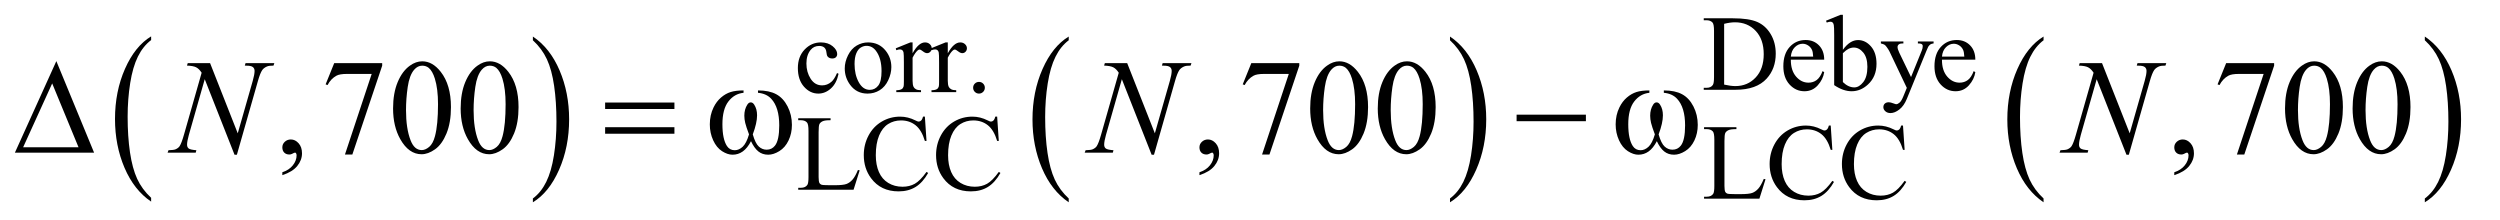 <?xml version="1.0" encoding="UTF-8"?>
<!DOCTYPE svg PUBLIC '-//W3C//DTD SVG 1.0//EN'
          'http://www.w3.org/TR/2001/REC-SVG-20010904/DTD/svg10.dtd'>
<svg stroke-dasharray="none" shape-rendering="auto" xmlns="http://www.w3.org/2000/svg" font-family="'Dialog'" text-rendering="auto" width="261" fill-opacity="1" color-interpolation="auto" color-rendering="auto" preserveAspectRatio="xMidYMid meet" font-size="12px" viewBox="0 0 261 23" fill="black" xmlns:xlink="http://www.w3.org/1999/xlink" stroke="black" image-rendering="auto" stroke-miterlimit="10" stroke-linecap="square" stroke-linejoin="miter" font-style="normal" stroke-width="1" height="23" stroke-dashoffset="0" font-weight="normal" stroke-opacity="1"
><!--Generated by the Batik Graphics2D SVG Generator--><defs id="genericDefs"
  /><g
  ><defs id="defs1"
    ><clipPath clipPathUnits="userSpaceOnUse" id="clipPath1"
      ><path d="M0.992 1.826 L166.123 1.826 L166.123 16.329 L0.992 16.329 L0.992 1.826 Z"
      /></clipPath
      ><clipPath clipPathUnits="userSpaceOnUse" id="clipPath2"
      ><path d="M31.707 58.348 L31.707 521.683 L5307.449 521.683 L5307.449 58.348 Z"
      /></clipPath
    ></defs
    ><g transform="scale(1.576,1.576) translate(-0.992,-1.826) matrix(0.031,0,0,0.031,0,0)"
    ><path d="M354.953 481.594 L354.953 489.734 Q318.453 465.109 298.094 417.453 Q277.75 369.812 277.75 313.172 Q277.75 254.25 299.141 205.844 Q320.547 157.438 354.953 136.594 L354.953 144.547 Q337.766 157.438 326.703 179.797 Q315.656 202.141 310.203 236.531 Q304.75 270.922 304.75 308.234 Q304.75 350.484 309.781 384.594 Q314.812 418.688 325.156 441.141 Q335.516 463.594 354.953 481.594 Z" stroke="none" clip-path="url(#clipPath2)"
    /></g
    ><g transform="matrix(0.049,0,0,0.049,-1.564,-2.878)"
    ><path d="M1167.297 144.547 L1167.297 136.594 Q1203.797 161.031 1224.141 208.688 Q1244.5 256.328 1244.5 312.984 Q1244.5 371.891 1223.094 420.391 Q1201.703 468.906 1167.297 489.734 L1167.297 481.594 Q1184.641 468.703 1195.688 446.344 Q1206.734 424 1212.125 389.719 Q1217.516 355.422 1217.516 317.906 Q1217.516 275.844 1212.547 241.656 Q1207.578 207.453 1197.156 185 Q1186.734 162.547 1167.297 144.547 Z" stroke="none" clip-path="url(#clipPath2)"
    /></g
    ><g transform="matrix(0.049,0,0,0.049,-1.564,-2.878)"
    ><path d="M2308.953 481.594 L2308.953 489.734 Q2272.453 465.109 2252.094 417.453 Q2231.75 369.812 2231.75 313.172 Q2231.75 254.25 2253.141 205.844 Q2274.547 157.438 2308.953 136.594 L2308.953 144.547 Q2291.766 157.438 2280.703 179.797 Q2269.656 202.141 2264.203 236.531 Q2258.75 270.922 2258.75 308.234 Q2258.75 350.484 2263.781 384.594 Q2268.812 418.688 2279.156 441.141 Q2289.516 463.594 2308.953 481.594 Z" stroke="none" clip-path="url(#clipPath2)"
    /></g
    ><g transform="matrix(0.049,0,0,0.049,-1.564,-2.878)"
    ><path d="M3121.297 144.547 L3121.297 136.594 Q3157.797 161.031 3178.141 208.688 Q3198.5 256.328 3198.5 312.984 Q3198.5 371.891 3177.094 420.391 Q3155.703 468.906 3121.297 489.734 L3121.297 481.594 Q3138.641 468.703 3149.688 446.344 Q3160.734 424 3166.125 389.719 Q3171.516 355.422 3171.516 317.906 Q3171.516 275.844 3166.547 241.656 Q3161.578 207.453 3151.156 185 Q3140.734 162.547 3121.297 144.547 Z" stroke="none" clip-path="url(#clipPath2)"
    /></g
    ><g transform="matrix(0.049,0,0,0.049,-1.564,-2.878)"
    ><path d="M4385.953 481.594 L4385.953 489.734 Q4349.453 465.109 4329.094 417.453 Q4308.75 369.812 4308.75 313.172 Q4308.75 254.25 4330.141 205.844 Q4351.547 157.438 4385.953 136.594 L4385.953 144.547 Q4368.766 157.438 4357.703 179.797 Q4346.656 202.141 4341.203 236.531 Q4335.75 270.922 4335.75 308.234 Q4335.75 350.484 4340.781 384.594 Q4345.812 418.688 4356.156 441.141 Q4366.516 463.594 4385.953 481.594 Z" stroke="none" clip-path="url(#clipPath2)"
    /></g
    ><g transform="matrix(0.049,0,0,0.049,-1.564,-2.878)"
    ><path d="M5198.297 144.547 L5198.297 136.594 Q5234.797 161.031 5255.141 208.688 Q5275.5 256.328 5275.5 312.984 Q5275.5 371.891 5254.094 420.391 Q5232.703 468.906 5198.297 489.734 L5198.297 481.594 Q5215.641 468.703 5226.688 446.344 Q5237.734 424 5243.125 389.719 Q5248.516 355.422 5248.516 317.906 Q5248.516 275.844 5243.547 241.656 Q5238.578 207.453 5228.156 185 Q5217.734 162.547 5198.297 144.547 Z" stroke="none" clip-path="url(#clipPath2)"
    /></g
    ><g transform="matrix(0.049,0,0,0.049,-1.564,-2.878)"
    ><path d="M232.406 384 L63.656 384 L151.969 188.953 L232.406 384 ZM199.219 372.469 L143.109 236.484 L81.234 372.469 L199.219 372.469 ZM1321.203 277.266 L1468.859 277.266 L1468.859 290.906 L1321.203 290.906 L1321.203 277.266 ZM1321.203 329.719 L1468.859 329.719 L1468.859 343.641 L1321.203 343.641 L1321.203 329.719 ZM1646.906 256.453 L1646.906 251.391 Q1670.672 251.391 1685.719 259.484 Q1700.766 267.562 1709.969 285.5 Q1719.188 303.422 1719.188 324.797 Q1719.188 342.938 1712.016 357.984 Q1704.844 373.031 1692.391 380.703 Q1679.953 388.359 1668.703 388.359 Q1656.328 388.359 1647.609 381.328 Q1638.891 374.297 1632 359.531 Q1624.266 374.438 1614.484 381.406 Q1604.719 388.359 1592.625 388.359 Q1582.078 388.359 1570.328 380.844 Q1558.594 373.312 1551.422 357.641 Q1544.25 341.953 1544.25 323.672 Q1544.25 303.844 1552.266 287.531 Q1558.453 274.875 1568.078 266.578 Q1577.719 258.281 1588.547 254.844 Q1599.375 251.391 1616.109 251.391 L1616.109 256.453 Q1596.562 258.422 1583.828 274.953 Q1571.109 291.469 1571.109 323.531 Q1571.109 355.172 1580.812 369.938 Q1586.719 378.797 1597.406 378.797 Q1606.266 378.797 1614.203 371.484 Q1622.156 364.172 1627.781 345.047 Q1621.594 328.594 1619.688 320.578 Q1617.797 312.562 1617.797 305.25 Q1617.797 291.609 1624.125 281.766 Q1627.219 276.844 1631.438 276.844 Q1635.797 276.844 1638.891 281.766 Q1644.938 291.047 1644.938 304.406 Q1644.938 320.719 1635.797 345.047 Q1641.281 364.312 1648.656 371 Q1656.047 377.672 1665.328 377.672 Q1676.297 377.672 1683.047 369.094 Q1692.188 357.562 1692.188 325.922 Q1692.188 287.531 1675.172 269.25 Q1664.906 258.141 1646.906 256.453 ZM3263.203 303 L3410.859 303 L3410.859 316.922 L3263.203 316.922 L3263.203 303 ZM3576.906 256.453 L3576.906 251.391 Q3600.672 251.391 3615.719 259.484 Q3630.766 267.562 3639.969 285.5 Q3649.188 303.422 3649.188 324.797 Q3649.188 342.938 3642.016 357.984 Q3634.844 373.031 3622.391 380.703 Q3609.953 388.359 3598.703 388.359 Q3586.328 388.359 3577.609 381.328 Q3568.891 374.297 3562 359.531 Q3554.266 374.438 3544.484 381.406 Q3534.719 388.359 3522.625 388.359 Q3512.078 388.359 3500.328 380.844 Q3488.594 373.312 3481.422 357.641 Q3474.25 341.953 3474.25 323.672 Q3474.25 303.844 3482.266 287.531 Q3488.453 274.875 3498.078 266.578 Q3507.719 258.281 3518.547 254.844 Q3529.375 251.391 3546.109 251.391 L3546.109 256.453 Q3526.562 258.422 3513.828 274.953 Q3501.109 291.469 3501.109 323.531 Q3501.109 355.172 3510.812 369.938 Q3516.719 378.797 3527.406 378.797 Q3536.266 378.797 3544.203 371.484 Q3552.156 364.172 3557.781 345.047 Q3551.594 328.594 3549.688 320.578 Q3547.797 312.562 3547.797 305.25 Q3547.797 291.609 3554.125 281.766 Q3557.219 276.844 3561.438 276.844 Q3565.797 276.844 3568.891 281.766 Q3574.938 291.047 3574.938 304.406 Q3574.938 320.719 3565.797 345.047 Q3571.281 364.312 3578.656 371 Q3586.047 377.672 3595.328 377.672 Q3606.297 377.672 3613.047 369.094 Q3622.188 357.562 3622.188 325.922 Q3622.188 287.531 3605.172 269.25 Q3594.906 258.141 3576.906 256.453 Z" stroke="none" clip-path="url(#clipPath2)"
    /></g
    ><g transform="matrix(0.049,0,0,0.049,-1.564,-2.878)"
    ><path d="M3661.938 250 L3661.938 245.844 L3667.656 245.844 Q3677.312 245.844 3681.359 239.672 Q3683.828 235.969 3683.828 223.047 L3683.828 124.672 Q3683.828 110.406 3680.688 106.812 Q3676.312 101.875 3667.656 101.875 L3661.938 101.875 L3661.938 97.719 L3723.922 97.719 Q3758.062 97.719 3775.859 105.469 Q3793.672 113.219 3804.5 131.297 Q3815.344 149.375 3815.344 173.078 Q3815.344 204.859 3796.016 226.188 Q3774.344 250 3729.984 250 L3661.938 250 ZM3705.391 239 Q3719.656 242.141 3729.312 242.141 Q3755.375 242.141 3772.547 223.844 Q3789.734 205.531 3789.734 174.188 Q3789.734 142.641 3772.547 124.453 Q3755.375 106.25 3728.422 106.25 Q3718.312 106.25 3705.391 109.5 L3705.391 239 ZM3847.484 185.875 Q3847.375 208.781 3858.594 221.812 Q3869.828 234.844 3885 234.844 Q3895.094 234.844 3902.562 229.281 Q3910.031 223.719 3915.094 210.25 L3918.578 212.484 Q3916.219 227.875 3904.875 240.516 Q3893.531 253.141 3876.453 253.141 Q3857.922 253.141 3844.719 238.719 Q3831.531 224.281 3831.531 199.906 Q3831.531 173.516 3845.062 158.75 Q3858.594 143.984 3879.047 143.984 Q3896.328 143.984 3907.453 155.391 Q3918.578 166.781 3918.578 185.875 L3847.484 185.875 ZM3847.484 179.359 L3895.094 179.359 Q3894.531 169.484 3892.734 165.438 Q3889.938 159.141 3884.375 155.547 Q3878.812 151.953 3872.75 151.953 Q3863.438 151.953 3856.078 159.203 Q3848.719 166.438 3847.484 179.359 ZM3958.375 164.875 Q3973.312 144.094 3990.609 144.094 Q4006.438 144.094 4018.234 157.625 Q4030.031 171.156 4030.031 194.641 Q4030.031 222.031 4011.828 238.766 Q3996.219 253.141 3977.016 253.141 Q3968.031 253.141 3958.766 249.891 Q3949.5 246.625 3939.844 240.109 L3939.844 133.547 Q3939.844 116.016 3939 111.984 Q3938.156 107.938 3936.359 106.484 Q3934.562 105.016 3931.875 105.016 Q3928.734 105.016 3924.016 106.812 L3922.438 102.875 L3953.328 90.297 L3958.375 90.297 L3958.375 164.875 ZM3958.375 172.062 L3958.375 233.609 Q3964.109 239.219 3970.219 242.094 Q3976.344 244.953 3982.75 244.953 Q3992.969 244.953 4001.781 233.719 Q4010.594 222.484 4010.594 201.031 Q4010.594 181.266 4001.781 170.656 Q3992.969 160.047 3981.734 160.047 Q3975.781 160.047 3969.828 163.078 Q3965.344 165.328 3958.375 172.062 ZM4039.344 147.125 L4087.297 147.125 L4087.297 151.281 L4084.938 151.281 Q4079.891 151.281 4077.359 153.469 Q4074.844 155.656 4074.844 158.922 Q4074.844 163.297 4078.547 171.047 L4103.594 222.938 L4126.609 166.109 Q4128.516 161.5 4128.516 157.016 Q4128.516 154.984 4127.734 153.984 Q4126.828 152.75 4124.922 152.016 Q4123.016 151.281 4118.188 151.281 L4118.188 147.125 L4151.656 147.125 L4151.656 151.281 Q4147.5 151.734 4145.25 153.078 Q4143 154.422 4140.312 158.141 Q4139.297 159.703 4136.484 166.781 L4094.609 269.422 Q4088.531 284.359 4078.703 292 Q4068.891 299.641 4059.781 299.641 Q4053.156 299.641 4048.891 295.812 Q4044.625 292 4044.625 287.062 Q4044.625 282.344 4047.703 279.469 Q4050.797 276.609 4056.188 276.609 Q4059.906 276.609 4066.297 279.094 Q4070.797 280.766 4071.922 280.766 Q4075.281 280.766 4079.266 277.281 Q4083.266 273.812 4087.297 263.812 L4094.609 245.953 L4057.656 168.359 Q4055.969 164.875 4052.266 159.703 Q4049.453 155.781 4047.656 154.422 Q4045.078 152.625 4039.344 151.281 L4039.344 147.125 ZM4169.484 185.875 Q4169.375 208.781 4180.594 221.812 Q4191.828 234.844 4207 234.844 Q4217.094 234.844 4224.562 229.281 Q4232.031 223.719 4237.094 210.25 L4240.578 212.484 Q4238.219 227.875 4226.875 240.516 Q4215.531 253.141 4198.453 253.141 Q4179.922 253.141 4166.719 238.719 Q4153.531 224.281 4153.531 199.906 Q4153.531 173.516 4167.062 158.75 Q4180.594 143.984 4201.047 143.984 Q4218.328 143.984 4229.453 155.391 Q4240.578 166.781 4240.578 185.875 L4169.484 185.875 ZM4169.484 179.359 L4217.094 179.359 Q4216.531 169.484 4214.734 165.438 Q4211.938 159.141 4206.375 155.547 Q4200.812 151.953 4194.75 151.953 Q4185.438 151.953 4178.078 159.203 Q4170.719 166.438 4169.484 179.359 Z" stroke="none" clip-path="url(#clipPath2)"
    /></g
    ><g transform="matrix(0.049,0,0,0.049,-1.564,-2.878)"
    ><path d="M1818.562 215.922 Q1814.406 236.25 1802.266 247.203 Q1790.141 258.141 1775.438 258.141 Q1757.922 258.141 1744.891 243.438 Q1731.859 228.719 1731.859 203.672 Q1731.859 179.422 1746.281 164.266 Q1760.719 149.094 1780.938 149.094 Q1796.094 149.094 1805.859 157.125 Q1815.641 165.156 1815.641 173.797 Q1815.641 178.078 1812.891 180.719 Q1810.141 183.344 1805.203 183.344 Q1798.578 183.344 1795.203 179.078 Q1793.297 176.719 1792.672 170.094 Q1792.062 163.469 1788.125 159.984 Q1784.203 156.625 1777.234 156.625 Q1766 156.625 1759.156 164.938 Q1750.062 175.938 1750.062 194.016 Q1750.062 212.438 1759.094 226.531 Q1768.141 240.625 1783.516 240.625 Q1794.531 240.625 1803.281 233.094 Q1809.469 227.938 1815.297 214.344 L1818.562 215.922 ZM1881.5 149.094 Q1904.859 149.094 1919.016 166.844 Q1931.031 182 1931.031 201.656 Q1931.031 215.469 1924.406 229.625 Q1917.781 243.766 1906.156 250.953 Q1894.531 258.141 1880.266 258.141 Q1857.016 258.141 1843.312 239.609 Q1831.75 224 1831.75 204.578 Q1831.75 190.422 1838.766 176.438 Q1845.781 162.453 1857.234 155.781 Q1868.703 149.094 1881.5 149.094 ZM1878.016 156.391 Q1872.062 156.391 1866.047 159.938 Q1860.047 163.469 1856.344 172.344 Q1852.641 181.219 1852.641 195.141 Q1852.641 217.609 1861.562 233.891 Q1870.5 250.172 1885.094 250.172 Q1895.984 250.172 1903.062 241.188 Q1910.141 232.203 1910.141 210.297 Q1910.141 182.906 1898.344 167.172 Q1890.375 156.391 1878.016 156.391 ZM1976.281 149.094 L1976.281 172.234 Q1989.203 149.094 2002.797 149.094 Q2008.969 149.094 2013 152.859 Q2017.047 156.625 2017.047 161.562 Q2017.047 165.938 2014.125 168.969 Q2011.219 172 2007.172 172 Q2003.234 172 1998.344 168.125 Q1993.469 164.25 1991.109 164.25 Q1989.094 164.25 1986.734 166.5 Q1981.672 171.109 1976.281 181.672 L1976.281 230.969 Q1976.281 239.5 1978.422 243.875 Q1979.875 246.906 1983.578 248.938 Q1987.297 250.953 1994.25 250.953 L1994.25 255 L1941.578 255 L1941.578 250.953 Q1949.438 250.953 1953.266 248.484 Q1956.078 246.688 1957.188 242.766 Q1957.75 240.844 1957.75 231.859 L1957.75 192 Q1957.75 174.031 1957.016 170.609 Q1956.297 167.172 1954.328 165.609 Q1952.359 164.031 1949.438 164.031 Q1945.969 164.031 1941.578 165.719 L1940.453 161.672 L1971.562 149.094 L1976.281 149.094 ZM2051.281 149.094 L2051.281 172.234 Q2064.203 149.094 2077.797 149.094 Q2083.969 149.094 2088 152.859 Q2092.047 156.625 2092.047 161.562 Q2092.047 165.938 2089.125 168.969 Q2086.219 172 2082.172 172 Q2078.234 172 2073.344 168.125 Q2068.469 164.25 2066.109 164.25 Q2064.094 164.25 2061.734 166.5 Q2056.672 171.109 2051.281 181.672 L2051.281 230.969 Q2051.281 239.5 2053.422 243.875 Q2054.875 246.906 2058.578 248.938 Q2062.297 250.953 2069.25 250.953 L2069.25 255 L2016.578 255 L2016.578 250.953 Q2024.438 250.953 2028.266 248.484 Q2031.078 246.688 2032.188 242.766 Q2032.75 240.844 2032.75 231.859 L2032.75 192 Q2032.75 174.031 2032.016 170.609 Q2031.297 167.172 2029.328 165.609 Q2027.359 164.031 2024.438 164.031 Q2020.969 164.031 2016.578 165.719 L2015.453 161.672 L2046.562 149.094 L2051.281 149.094 ZM2117.75 233.219 Q2123.031 233.219 2126.625 236.875 Q2130.219 240.516 2130.219 245.672 Q2130.219 250.844 2126.562 254.5 Q2122.922 258.141 2117.75 258.141 Q2112.578 258.141 2108.922 254.5 Q2105.281 250.844 2105.281 245.672 Q2105.281 240.406 2108.922 236.812 Q2112.578 233.219 2117.75 233.219 Z" stroke="none" clip-path="url(#clipPath2)"
    /></g
    ><g transform="matrix(0.049,0,0,0.049,-1.564,-2.878)"
    ><path d="M1859.844 420.891 L1863.547 421.672 L1850.531 463 L1732.609 463 L1732.609 458.844 L1738.328 458.844 Q1747.984 458.844 1752.141 452.562 Q1754.5 448.969 1754.5 435.938 L1754.5 337.672 Q1754.5 323.406 1751.359 319.812 Q1746.984 314.875 1738.328 314.875 L1732.609 314.875 L1732.609 310.719 L1801.562 310.719 L1801.562 314.875 Q1789.438 314.75 1784.547 317.109 Q1779.656 319.469 1777.859 323.062 Q1776.062 326.656 1776.062 340.25 L1776.062 435.938 Q1776.062 445.25 1777.859 448.734 Q1779.219 451.094 1782.016 452.219 Q1784.828 453.344 1799.531 453.344 L1810.656 453.344 Q1828.172 453.344 1835.25 450.766 Q1842.328 448.172 1848.156 441.609 Q1854 435.031 1859.844 420.891 ZM2002.469 307.234 L2005.953 359 L2002.469 359 Q1995.516 335.766 1982.594 325.547 Q1969.672 315.312 1951.594 315.312 Q1936.438 315.312 1924.188 323.016 Q1911.953 330.703 1904.938 347.547 Q1897.922 364.391 1897.922 389.438 Q1897.922 410.109 1904.547 425.266 Q1911.172 440.422 1924.469 448.516 Q1937.781 456.594 1954.859 456.594 Q1969.672 456.594 1981.016 450.25 Q1992.359 443.906 2005.953 425.047 L2009.438 427.281 Q1997.984 447.609 1982.703 457.047 Q1967.438 466.484 1946.438 466.484 Q1908.578 466.484 1887.812 438.406 Q1872.312 417.516 1872.312 389.219 Q1872.312 366.422 1882.531 347.328 Q1892.75 328.234 1910.656 317.734 Q1928.578 307.234 1949.797 307.234 Q1966.312 307.234 1982.375 315.312 Q1987.094 317.797 1989.109 317.797 Q1992.141 317.797 1994.391 315.656 Q1997.312 312.625 1998.547 307.234 L2002.469 307.234 ZM2156.469 307.234 L2159.953 359 L2156.469 359 Q2149.516 335.766 2136.594 325.547 Q2123.672 315.312 2105.594 315.312 Q2090.438 315.312 2078.188 323.016 Q2065.953 330.703 2058.938 347.547 Q2051.922 364.391 2051.922 389.438 Q2051.922 410.109 2058.547 425.266 Q2065.172 440.422 2078.469 448.516 Q2091.781 456.594 2108.859 456.594 Q2123.672 456.594 2135.016 450.25 Q2146.359 443.906 2159.953 425.047 L2163.438 427.281 Q2151.984 447.609 2136.703 457.047 Q2121.438 466.484 2100.438 466.484 Q2062.578 466.484 2041.812 438.406 Q2026.312 417.516 2026.312 389.219 Q2026.312 366.422 2036.531 347.328 Q2046.75 328.234 2064.656 317.734 Q2082.578 307.234 2103.797 307.234 Q2120.312 307.234 2136.375 315.312 Q2141.094 317.797 2143.109 317.797 Q2146.141 317.797 2148.391 315.656 Q2151.312 312.625 2152.547 307.234 L2156.469 307.234 Z" stroke="none" clip-path="url(#clipPath2)"
    /></g
    ><g transform="matrix(0.049,0,0,0.049,-1.564,-2.878)"
    ><path d="M3789.844 439.891 L3793.547 440.672 L3780.531 482 L3662.609 482 L3662.609 477.844 L3668.328 477.844 Q3677.984 477.844 3682.141 471.562 Q3684.5 467.969 3684.5 454.938 L3684.5 356.672 Q3684.5 342.406 3681.359 338.812 Q3676.984 333.875 3668.328 333.875 L3662.609 333.875 L3662.609 329.719 L3731.562 329.719 L3731.562 333.875 Q3719.438 333.75 3714.547 336.109 Q3709.656 338.469 3707.859 342.062 Q3706.062 345.656 3706.062 359.25 L3706.062 454.938 Q3706.062 464.25 3707.859 467.734 Q3709.219 470.094 3712.016 471.219 Q3714.828 472.344 3729.531 472.344 L3740.656 472.344 Q3758.172 472.344 3765.25 469.766 Q3772.328 467.172 3778.156 460.609 Q3784 454.031 3789.844 439.891 ZM3932.469 326.234 L3935.953 378 L3932.469 378 Q3925.516 354.766 3912.594 344.547 Q3899.672 334.312 3881.594 334.312 Q3866.438 334.312 3854.188 342.016 Q3841.953 349.703 3834.938 366.547 Q3827.922 383.391 3827.922 408.438 Q3827.922 429.109 3834.547 444.266 Q3841.172 459.422 3854.469 467.516 Q3867.781 475.594 3884.859 475.594 Q3899.672 475.594 3911.016 469.25 Q3922.359 462.906 3935.953 444.047 L3939.438 446.281 Q3927.984 466.609 3912.703 476.047 Q3897.438 485.484 3876.438 485.484 Q3838.578 485.484 3817.812 457.406 Q3802.312 436.516 3802.312 408.219 Q3802.312 385.422 3812.531 366.328 Q3822.75 347.234 3840.656 336.734 Q3858.578 326.234 3879.797 326.234 Q3896.312 326.234 3912.375 334.312 Q3917.094 336.797 3919.109 336.797 Q3922.141 336.797 3924.391 334.656 Q3927.312 331.625 3928.547 326.234 L3932.469 326.234 ZM4086.469 326.234 L4089.953 378 L4086.469 378 Q4079.516 354.766 4066.594 344.547 Q4053.672 334.312 4035.594 334.312 Q4020.438 334.312 4008.188 342.016 Q3995.953 349.703 3988.938 366.547 Q3981.922 383.391 3981.922 408.438 Q3981.922 429.109 3988.547 444.266 Q3995.172 459.422 4008.469 467.516 Q4021.781 475.594 4038.859 475.594 Q4053.672 475.594 4065.016 469.25 Q4076.359 462.906 4089.953 444.047 L4093.438 446.281 Q4081.984 466.609 4066.703 476.047 Q4051.438 485.484 4030.438 485.484 Q3992.578 485.484 3971.812 457.406 Q3956.312 436.516 3956.312 408.219 Q3956.312 385.422 3966.531 366.328 Q3976.75 347.234 3994.656 336.734 Q4012.578 326.234 4033.797 326.234 Q4050.312 326.234 4066.375 334.312 Q4071.094 336.797 4073.109 336.797 Q4076.141 336.797 4078.391 334.656 Q4081.312 331.625 4082.547 326.234 L4086.469 326.234 Z" stroke="none" clip-path="url(#clipPath2)"
    /></g
    ><g transform="matrix(0.049,0,0,0.049,-1.564,-2.878)"
    ><path d="M633.469 431.953 L633.469 425.766 Q647.953 420.984 655.891 410.922 Q663.844 400.875 663.844 389.625 Q663.844 386.953 662.578 385.125 Q661.594 383.859 660.609 383.859 Q659.062 383.859 653.859 386.672 Q651.328 387.938 648.516 387.938 Q641.625 387.938 637.547 383.859 Q633.469 379.781 633.469 372.609 Q633.469 365.719 638.734 360.797 Q644.016 355.875 651.609 355.875 Q660.891 355.875 668.125 363.969 Q675.375 372.047 675.375 385.406 Q675.375 399.891 665.312 412.328 Q655.266 424.781 633.469 431.953 ZM743.969 193.312 L846.203 193.312 L846.203 198.656 L782.641 387.938 L766.891 387.938 L823.844 216.234 L771.391 216.234 Q755.5 216.234 748.75 220.031 Q736.938 226.5 729.766 240 L725.688 238.453 L743.969 193.312 ZM869.406 289.781 Q869.406 257.156 879.25 233.609 Q889.094 210.047 905.406 198.516 Q918.062 189.375 931.562 189.375 Q953.5 189.375 970.938 211.734 Q992.734 239.438 992.734 286.828 Q992.734 320.016 983.172 343.219 Q973.609 366.422 958.766 376.906 Q943.938 387.375 930.156 387.375 Q902.875 387.375 884.734 355.172 Q869.406 328.031 869.406 289.781 ZM896.969 293.297 Q896.969 332.672 906.672 357.562 Q914.688 378.516 930.578 378.516 Q938.172 378.516 946.328 371.703 Q954.484 364.875 958.703 348.844 Q965.172 324.656 965.172 280.641 Q965.172 248.016 958.422 226.219 Q953.359 210.047 945.344 203.297 Q939.578 198.656 931.422 198.656 Q921.859 198.656 914.406 207.234 Q904.281 218.906 900.625 243.938 Q896.969 268.969 896.969 293.297 ZM1013.406 289.781 Q1013.406 257.156 1023.25 233.609 Q1033.094 210.047 1049.406 198.516 Q1062.062 189.375 1075.562 189.375 Q1097.5 189.375 1114.938 211.734 Q1136.734 239.438 1136.734 286.828 Q1136.734 320.016 1127.172 343.219 Q1117.609 366.422 1102.766 376.906 Q1087.938 387.375 1074.156 387.375 Q1046.875 387.375 1028.734 355.172 Q1013.406 328.031 1013.406 289.781 ZM1040.969 293.297 Q1040.969 332.672 1050.672 357.562 Q1058.688 378.516 1074.578 378.516 Q1082.172 378.516 1090.328 371.703 Q1098.484 364.875 1102.703 348.844 Q1109.172 324.656 1109.172 280.641 Q1109.172 248.016 1102.422 226.219 Q1097.359 210.047 1089.344 203.297 Q1083.578 198.656 1075.422 198.656 Q1065.859 198.656 1058.406 207.234 Q1048.281 218.906 1044.625 243.938 Q1040.969 268.969 1040.969 293.297 ZM2587.469 431.953 L2587.469 425.766 Q2601.953 420.984 2609.891 410.922 Q2617.844 400.875 2617.844 389.625 Q2617.844 386.953 2616.578 385.125 Q2615.594 383.859 2614.609 383.859 Q2613.062 383.859 2607.859 386.672 Q2605.328 387.938 2602.516 387.938 Q2595.625 387.938 2591.547 383.859 Q2587.469 379.781 2587.469 372.609 Q2587.469 365.719 2592.734 360.797 Q2598.016 355.875 2605.609 355.875 Q2614.891 355.875 2622.125 363.969 Q2629.375 372.047 2629.375 385.406 Q2629.375 399.891 2619.312 412.328 Q2609.266 424.781 2587.469 431.953 ZM2697.969 193.312 L2800.203 193.312 L2800.203 198.656 L2736.641 387.938 L2720.891 387.938 L2777.844 216.234 L2725.391 216.234 Q2709.5 216.234 2702.75 220.031 Q2690.938 226.5 2683.766 240 L2679.688 238.453 L2697.969 193.312 ZM2823.406 289.781 Q2823.406 257.156 2833.25 233.609 Q2843.094 210.047 2859.406 198.516 Q2872.062 189.375 2885.562 189.375 Q2907.5 189.375 2924.938 211.734 Q2946.734 239.438 2946.734 286.828 Q2946.734 320.016 2937.172 343.219 Q2927.609 366.422 2912.766 376.906 Q2897.938 387.375 2884.156 387.375 Q2856.875 387.375 2838.734 355.172 Q2823.406 328.031 2823.406 289.781 ZM2850.969 293.297 Q2850.969 332.672 2860.672 357.562 Q2868.688 378.516 2884.578 378.516 Q2892.172 378.516 2900.328 371.703 Q2908.484 364.875 2912.703 348.844 Q2919.172 324.656 2919.172 280.641 Q2919.172 248.016 2912.422 226.219 Q2907.359 210.047 2899.344 203.297 Q2893.578 198.656 2885.422 198.656 Q2875.859 198.656 2868.406 207.234 Q2858.281 218.906 2854.625 243.938 Q2850.969 268.969 2850.969 293.297 ZM2967.406 289.781 Q2967.406 257.156 2977.25 233.609 Q2987.094 210.047 3003.406 198.516 Q3016.062 189.375 3029.562 189.375 Q3051.5 189.375 3068.938 211.734 Q3090.734 239.438 3090.734 286.828 Q3090.734 320.016 3081.172 343.219 Q3071.609 366.422 3056.766 376.906 Q3041.938 387.375 3028.156 387.375 Q3000.875 387.375 2982.734 355.172 Q2967.406 328.031 2967.406 289.781 ZM2994.969 293.297 Q2994.969 332.672 3004.672 357.562 Q3012.688 378.516 3028.578 378.516 Q3036.172 378.516 3044.328 371.703 Q3052.484 364.875 3056.703 348.844 Q3063.172 324.656 3063.172 280.641 Q3063.172 248.016 3056.422 226.219 Q3051.359 210.047 3043.344 203.297 Q3037.578 198.656 3029.422 198.656 Q3019.859 198.656 3012.406 207.234 Q3002.281 218.906 2998.625 243.938 Q2994.969 268.969 2994.969 293.297 ZM4664.469 431.953 L4664.469 425.766 Q4678.953 420.984 4686.891 410.922 Q4694.844 400.875 4694.844 389.625 Q4694.844 386.953 4693.578 385.125 Q4692.594 383.859 4691.609 383.859 Q4690.062 383.859 4684.859 386.672 Q4682.328 387.938 4679.516 387.938 Q4672.625 387.938 4668.547 383.859 Q4664.469 379.781 4664.469 372.609 Q4664.469 365.719 4669.734 360.797 Q4675.016 355.875 4682.609 355.875 Q4691.891 355.875 4699.125 363.969 Q4706.375 372.047 4706.375 385.406 Q4706.375 399.891 4696.312 412.328 Q4686.266 424.781 4664.469 431.953 ZM4774.969 193.312 L4877.203 193.312 L4877.203 198.656 L4813.641 387.938 L4797.891 387.938 L4854.844 216.234 L4802.391 216.234 Q4786.5 216.234 4779.75 220.031 Q4767.938 226.5 4760.766 240 L4756.688 238.453 L4774.969 193.312 ZM4900.406 289.781 Q4900.406 257.156 4910.25 233.609 Q4920.094 210.047 4936.406 198.516 Q4949.062 189.375 4962.562 189.375 Q4984.5 189.375 5001.938 211.734 Q5023.734 239.438 5023.734 286.828 Q5023.734 320.016 5014.172 343.219 Q5004.609 366.422 4989.766 376.906 Q4974.938 387.375 4961.156 387.375 Q4933.875 387.375 4915.734 355.172 Q4900.406 328.031 4900.406 289.781 ZM4927.969 293.297 Q4927.969 332.672 4937.672 357.562 Q4945.688 378.516 4961.578 378.516 Q4969.172 378.516 4977.328 371.703 Q4985.484 364.875 4989.703 348.844 Q4996.172 324.656 4996.172 280.641 Q4996.172 248.016 4989.422 226.219 Q4984.359 210.047 4976.344 203.297 Q4970.578 198.656 4962.422 198.656 Q4952.859 198.656 4945.406 207.234 Q4935.281 218.906 4931.625 243.938 Q4927.969 268.969 4927.969 293.297 ZM5044.406 289.781 Q5044.406 257.156 5054.25 233.609 Q5064.094 210.047 5080.406 198.516 Q5093.062 189.375 5106.562 189.375 Q5128.5 189.375 5145.938 211.734 Q5167.734 239.438 5167.734 286.828 Q5167.734 320.016 5158.172 343.219 Q5148.609 366.422 5133.766 376.906 Q5118.938 387.375 5105.156 387.375 Q5077.875 387.375 5059.734 355.172 Q5044.406 328.031 5044.406 289.781 ZM5071.969 293.297 Q5071.969 332.672 5081.672 357.562 Q5089.688 378.516 5105.578 378.516 Q5113.172 378.516 5121.328 371.703 Q5129.484 364.875 5133.703 348.844 Q5140.172 324.656 5140.172 280.641 Q5140.172 248.016 5133.422 226.219 Q5128.359 210.047 5120.344 203.297 Q5114.578 198.656 5106.422 198.656 Q5096.859 198.656 5089.406 207.234 Q5079.281 218.906 5075.625 243.938 Q5071.969 268.969 5071.969 293.297 Z" stroke="none" clip-path="url(#clipPath2)"
    /></g
    ><g transform="matrix(0.049,0,0,0.049,-1.564,-2.878)"
    ><path d="M479.547 193.312 L538.469 342.797 L570.391 231.141 Q574.328 217.359 574.328 209.766 Q574.328 204.562 570.672 201.609 Q567.016 198.656 557.031 198.656 Q555.344 198.656 553.516 198.516 L555.062 193.312 L616.375 193.312 L614.688 198.516 Q605.125 198.375 600.484 200.484 Q593.875 203.438 590.641 208.078 Q586.141 214.688 581.5 231.141 L536.641 388.359 L531.578 388.359 L468.156 227.484 L434.266 346.312 Q430.469 359.812 430.469 366.984 Q430.469 372.328 433.906 375.078 Q437.359 377.812 450.297 378.797 L448.891 384 L388.984 384 L390.953 378.797 Q402.203 378.516 406 376.828 Q411.766 374.297 414.578 370.219 Q418.656 364.031 423.719 346.312 L461.547 213.703 Q456.062 205.266 449.797 202.109 Q443.547 198.938 430.328 198.516 L431.875 193.312 L479.547 193.312 ZM2433.547 193.312 L2492.469 342.797 L2524.391 231.141 Q2528.328 217.359 2528.328 209.766 Q2528.328 204.562 2524.672 201.609 Q2521.016 198.656 2511.031 198.656 Q2509.344 198.656 2507.516 198.516 L2509.062 193.312 L2570.375 193.312 L2568.688 198.516 Q2559.125 198.375 2554.484 200.484 Q2547.875 203.438 2544.641 208.078 Q2540.141 214.688 2535.5 231.141 L2490.641 388.359 L2485.578 388.359 L2422.156 227.484 L2388.266 346.312 Q2384.469 359.812 2384.469 366.984 Q2384.469 372.328 2387.906 375.078 Q2391.359 377.812 2404.297 378.797 L2402.891 384 L2342.984 384 L2344.953 378.797 Q2356.203 378.516 2360 376.828 Q2365.766 374.297 2368.578 370.219 Q2372.656 364.031 2377.719 346.312 L2415.547 213.703 Q2410.062 205.266 2403.797 202.109 Q2397.547 198.938 2384.328 198.516 L2385.875 193.312 L2433.547 193.312 ZM4510.547 193.312 L4569.469 342.797 L4601.391 231.141 Q4605.328 217.359 4605.328 209.766 Q4605.328 204.562 4601.672 201.609 Q4598.016 198.656 4588.031 198.656 Q4586.344 198.656 4584.516 198.516 L4586.062 193.312 L4647.375 193.312 L4645.688 198.516 Q4636.125 198.375 4631.484 200.484 Q4624.875 203.438 4621.641 208.078 Q4617.141 214.688 4612.5 231.141 L4567.641 388.359 L4562.578 388.359 L4499.156 227.484 L4465.266 346.312 Q4461.469 359.812 4461.469 366.984 Q4461.469 372.328 4464.906 375.078 Q4468.359 377.812 4481.297 378.797 L4479.891 384 L4419.984 384 L4421.953 378.797 Q4433.203 378.516 4437 376.828 Q4442.766 374.297 4445.578 370.219 Q4449.656 364.031 4454.719 346.312 L4492.547 213.703 Q4487.062 205.266 4480.797 202.109 Q4474.547 198.938 4461.328 198.516 L4462.875 193.312 L4510.547 193.312 Z" stroke="none" clip-path="url(#clipPath2)"
    /></g
  ></g
></svg
>
